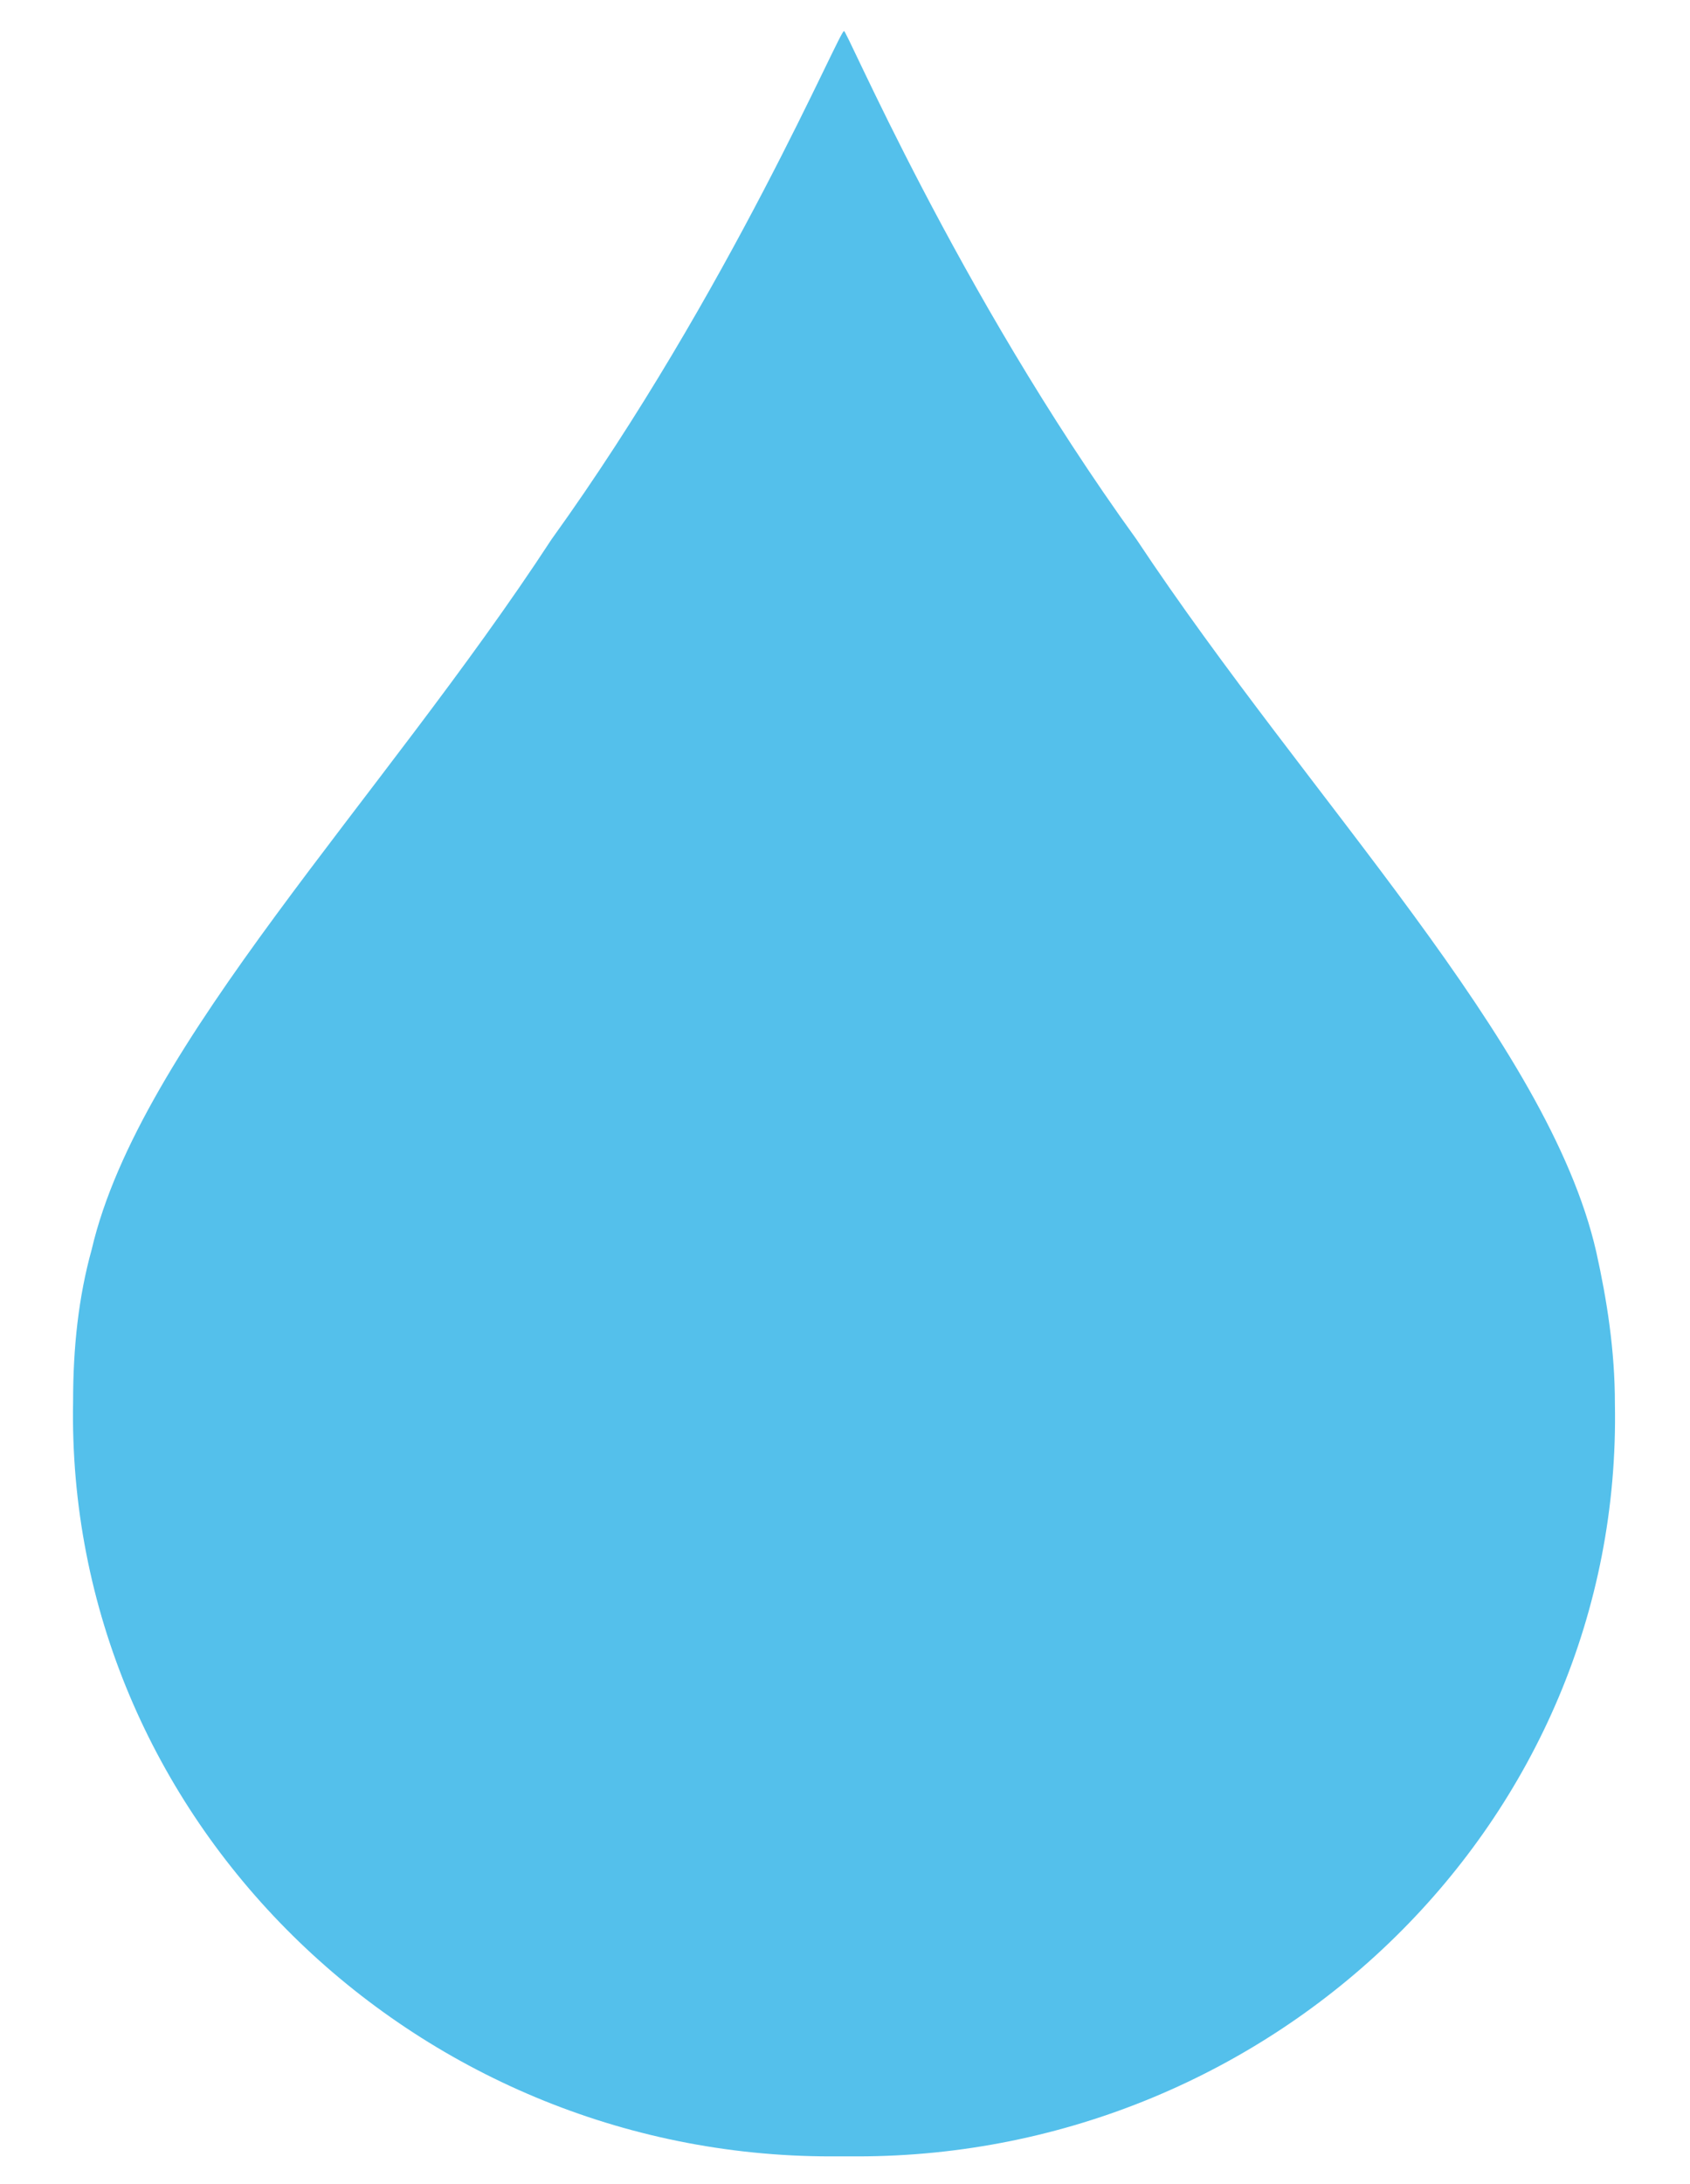 <svg version="1.1" id="Layer_1" xmlns="http://www.w3.org/2000/svg" x="0" y="0" viewBox="0 0 254.3 328.5" style="enable-background:new 0 0 254.3 328.5" xml:space="preserve"><path d="M125 324.3h4c62.8 0 115.2-50.4 114-113.2 0-8-1.2-15.6-2.8-22.8-7.2-31.6-43.2-68-69.2-107.2-27.2-37.6-44-77.6-44-76.4-.4-.8-17.2 39.2-44 76.4-25.6 39.2-62 76-69.2 106.8-2 7.2-2.8 14.8-2.8 22.8-1.2 62.8 51.2 113.6 114 113.6z" style="fill:#54c0eb"/></svg>